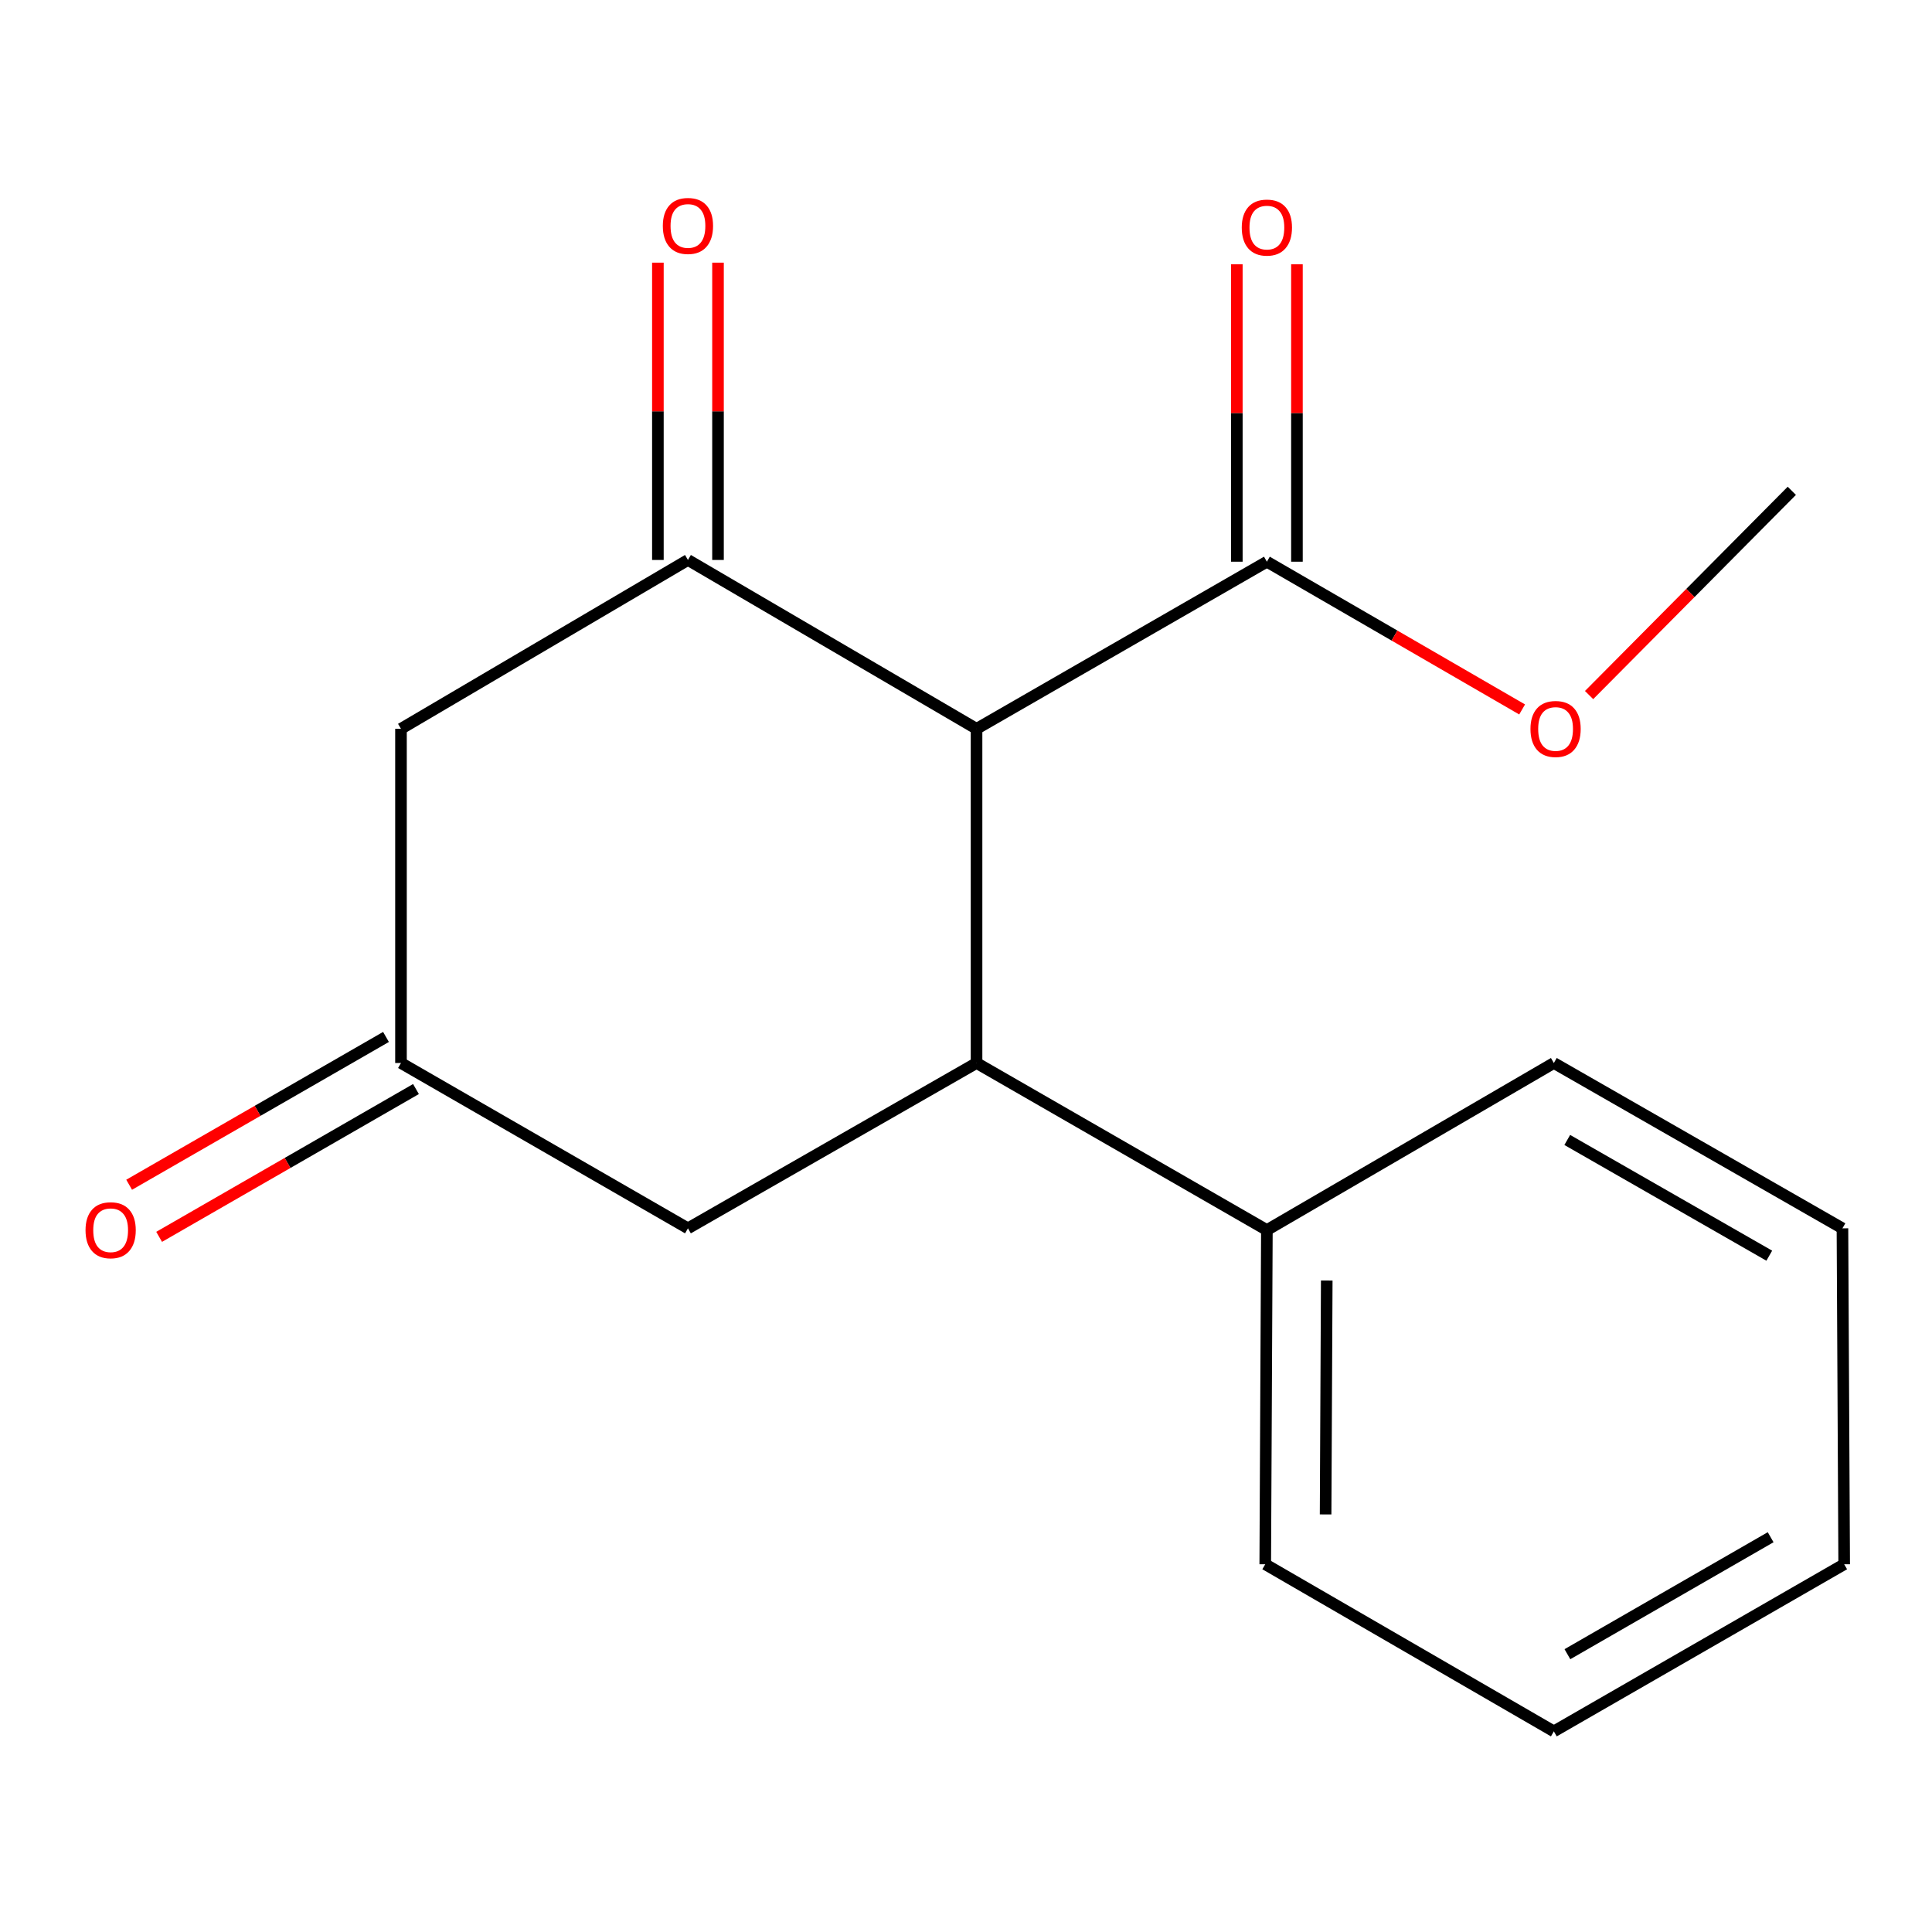 <?xml version='1.0' encoding='iso-8859-1'?>
<svg version='1.1' baseProfile='full'
              xmlns='http://www.w3.org/2000/svg'
                      xmlns:rdkit='http://www.rdkit.org/xml'
                      xmlns:xlink='http://www.w3.org/1999/xlink'
                  xml:space='preserve'
width='1000px' height='1000px' viewBox='0 0 1000 1000'>
<!-- END OF HEADER -->
<rect style='opacity:1.0;fill:#FFFFFF;stroke:none' width='1000' height='1000' x='0' y='0'> </rect>
<path class='bond-0' d='M 505.459,377.232 L 356.08,289.838' style='fill:none;fill-rule:evenodd;stroke:#000000;stroke-width:6px;stroke-linecap:butt;stroke-linejoin:miter;stroke-opacity:1' />
<path class='bond-1' d='M 505.459,377.232 L 505.459,550.205' style='fill:none;fill-rule:evenodd;stroke:#000000;stroke-width:6px;stroke-linecap:butt;stroke-linejoin:miter;stroke-opacity:1' />
<path class='bond-2' d='M 505.459,377.232 L 655.736,290.737' style='fill:none;fill-rule:evenodd;stroke:#000000;stroke-width:6px;stroke-linecap:butt;stroke-linejoin:miter;stroke-opacity:1' />
<path class='bond-3' d='M 356.08,289.838 L 207.548,377.232' style='fill:none;fill-rule:evenodd;stroke:#000000;stroke-width:6px;stroke-linecap:butt;stroke-linejoin:miter;stroke-opacity:1' />
<path class='bond-6' d='M 371.637,289.838 L 371.637,212.894' style='fill:none;fill-rule:evenodd;stroke:#000000;stroke-width:6px;stroke-linecap:butt;stroke-linejoin:miter;stroke-opacity:1' />
<path class='bond-6' d='M 371.637,212.894 L 371.637,135.949' style='fill:none;fill-rule:evenodd;stroke:#FF0000;stroke-width:6px;stroke-linecap:butt;stroke-linejoin:miter;stroke-opacity:1' />
<path class='bond-6' d='M 340.523,289.838 L 340.523,212.894' style='fill:none;fill-rule:evenodd;stroke:#000000;stroke-width:6px;stroke-linecap:butt;stroke-linejoin:miter;stroke-opacity:1' />
<path class='bond-6' d='M 340.523,212.894 L 340.523,135.949' style='fill:none;fill-rule:evenodd;stroke:#FF0000;stroke-width:6px;stroke-linecap:butt;stroke-linejoin:miter;stroke-opacity:1' />
<path class='bond-5' d='M 505.459,550.205 L 356.08,635.784' style='fill:none;fill-rule:evenodd;stroke:#000000;stroke-width:6px;stroke-linecap:butt;stroke-linejoin:miter;stroke-opacity:1' />
<path class='bond-7' d='M 505.459,550.205 L 655.736,636.683' style='fill:none;fill-rule:evenodd;stroke:#000000;stroke-width:6px;stroke-linecap:butt;stroke-linejoin:miter;stroke-opacity:1' />
<path class='bond-8' d='M 671.293,290.737 L 671.293,213.767' style='fill:none;fill-rule:evenodd;stroke:#000000;stroke-width:6px;stroke-linecap:butt;stroke-linejoin:miter;stroke-opacity:1' />
<path class='bond-8' d='M 671.293,213.767 L 671.293,136.798' style='fill:none;fill-rule:evenodd;stroke:#FF0000;stroke-width:6px;stroke-linecap:butt;stroke-linejoin:miter;stroke-opacity:1' />
<path class='bond-8' d='M 640.18,290.737 L 640.18,213.767' style='fill:none;fill-rule:evenodd;stroke:#000000;stroke-width:6px;stroke-linecap:butt;stroke-linejoin:miter;stroke-opacity:1' />
<path class='bond-8' d='M 640.18,213.767 L 640.18,136.798' style='fill:none;fill-rule:evenodd;stroke:#FF0000;stroke-width:6px;stroke-linecap:butt;stroke-linejoin:miter;stroke-opacity:1' />
<path class='bond-10' d='M 655.736,290.737 L 721.793,328.973' style='fill:none;fill-rule:evenodd;stroke:#000000;stroke-width:6px;stroke-linecap:butt;stroke-linejoin:miter;stroke-opacity:1' />
<path class='bond-10' d='M 721.793,328.973 L 787.85,367.209' style='fill:none;fill-rule:evenodd;stroke:#FF0000;stroke-width:6px;stroke-linecap:butt;stroke-linejoin:miter;stroke-opacity:1' />
<path class='bond-17' d='M 207.548,377.232 L 207.548,550.205' style='fill:none;fill-rule:evenodd;stroke:#000000;stroke-width:6px;stroke-linecap:butt;stroke-linejoin:miter;stroke-opacity:1' />
<path class='bond-4' d='M 207.548,550.205 L 356.08,635.784' style='fill:none;fill-rule:evenodd;stroke:#000000;stroke-width:6px;stroke-linecap:butt;stroke-linejoin:miter;stroke-opacity:1' />
<path class='bond-9' d='M 199.789,536.721 L 133.318,574.973' style='fill:none;fill-rule:evenodd;stroke:#000000;stroke-width:6px;stroke-linecap:butt;stroke-linejoin:miter;stroke-opacity:1' />
<path class='bond-9' d='M 133.318,574.973 L 66.846,613.224' style='fill:none;fill-rule:evenodd;stroke:#FF0000;stroke-width:6px;stroke-linecap:butt;stroke-linejoin:miter;stroke-opacity:1' />
<path class='bond-9' d='M 215.307,563.689 L 148.836,601.94' style='fill:none;fill-rule:evenodd;stroke:#000000;stroke-width:6px;stroke-linecap:butt;stroke-linejoin:miter;stroke-opacity:1' />
<path class='bond-9' d='M 148.836,601.94 L 82.365,640.191' style='fill:none;fill-rule:evenodd;stroke:#FF0000;stroke-width:6px;stroke-linecap:butt;stroke-linejoin:miter;stroke-opacity:1' />
<path class='bond-11' d='M 655.736,636.683 L 654.889,809.656' style='fill:none;fill-rule:evenodd;stroke:#000000;stroke-width:6px;stroke-linecap:butt;stroke-linejoin:miter;stroke-opacity:1' />
<path class='bond-11' d='M 686.722,662.781 L 686.129,783.862' style='fill:none;fill-rule:evenodd;stroke:#000000;stroke-width:6px;stroke-linecap:butt;stroke-linejoin:miter;stroke-opacity:1' />
<path class='bond-12' d='M 655.736,636.683 L 804.268,550.205' style='fill:none;fill-rule:evenodd;stroke:#000000;stroke-width:6px;stroke-linecap:butt;stroke-linejoin:miter;stroke-opacity:1' />
<path class='bond-13' d='M 822.506,359.763 L 874.974,306.902' style='fill:none;fill-rule:evenodd;stroke:#FF0000;stroke-width:6px;stroke-linecap:butt;stroke-linejoin:miter;stroke-opacity:1' />
<path class='bond-13' d='M 874.974,306.902 L 927.442,254.04' style='fill:none;fill-rule:evenodd;stroke:#000000;stroke-width:6px;stroke-linecap:butt;stroke-linejoin:miter;stroke-opacity:1' />
<path class='bond-14' d='M 654.889,809.656 L 804.268,896.151' style='fill:none;fill-rule:evenodd;stroke:#000000;stroke-width:6px;stroke-linecap:butt;stroke-linejoin:miter;stroke-opacity:1' />
<path class='bond-15' d='M 804.268,550.205 L 953.647,635.784' style='fill:none;fill-rule:evenodd;stroke:#000000;stroke-width:6px;stroke-linecap:butt;stroke-linejoin:miter;stroke-opacity:1' />
<path class='bond-15' d='M 811.208,590.039 L 915.773,649.944' style='fill:none;fill-rule:evenodd;stroke:#000000;stroke-width:6px;stroke-linecap:butt;stroke-linejoin:miter;stroke-opacity:1' />
<path class='bond-18' d='M 804.268,896.151 L 954.545,809.656' style='fill:none;fill-rule:evenodd;stroke:#000000;stroke-width:6px;stroke-linecap:butt;stroke-linejoin:miter;stroke-opacity:1' />
<path class='bond-18' d='M 811.289,856.211 L 916.483,795.664' style='fill:none;fill-rule:evenodd;stroke:#000000;stroke-width:6px;stroke-linecap:butt;stroke-linejoin:miter;stroke-opacity:1' />
<path class='bond-16' d='M 953.647,635.784 L 954.545,809.656' style='fill:none;fill-rule:evenodd;stroke:#000000;stroke-width:6px;stroke-linecap:butt;stroke-linejoin:miter;stroke-opacity:1' />
<path  class='atom-7' d='M 343.08 116.945
Q 343.08 110.145, 346.44 106.345
Q 349.8 102.545, 356.08 102.545
Q 362.36 102.545, 365.72 106.345
Q 369.08 110.145, 369.08 116.945
Q 369.08 123.825, 365.68 127.745
Q 362.28 131.625, 356.08 131.625
Q 349.84 131.625, 346.44 127.745
Q 343.08 123.865, 343.08 116.945
M 356.08 128.425
Q 360.4 128.425, 362.72 125.545
Q 365.08 122.625, 365.08 116.945
Q 365.08 111.385, 362.72 108.585
Q 360.4 105.745, 356.08 105.745
Q 351.76 105.745, 349.4 108.545
Q 347.08 111.345, 347.08 116.945
Q 347.08 122.665, 349.4 125.545
Q 351.76 128.425, 356.08 128.425
' fill='#FF0000'/>
<path  class='atom-9' d='M 642.736 117.792
Q 642.736 110.992, 646.096 107.192
Q 649.456 103.392, 655.736 103.392
Q 662.016 103.392, 665.376 107.192
Q 668.736 110.992, 668.736 117.792
Q 668.736 124.672, 665.336 128.592
Q 661.936 132.472, 655.736 132.472
Q 649.496 132.472, 646.096 128.592
Q 642.736 124.712, 642.736 117.792
M 655.736 129.272
Q 660.056 129.272, 662.376 126.392
Q 664.736 123.472, 664.736 117.792
Q 664.736 112.232, 662.376 109.432
Q 660.056 106.592, 655.736 106.592
Q 651.416 106.592, 649.056 109.392
Q 646.736 112.192, 646.736 117.792
Q 646.736 123.512, 649.056 126.392
Q 651.416 129.272, 655.736 129.272
' fill='#FF0000'/>
<path  class='atom-10' d='M 44.271 636.763
Q 44.271 629.963, 47.631 626.163
Q 50.991 622.363, 57.271 622.363
Q 63.551 622.363, 66.911 626.163
Q 70.271 629.963, 70.271 636.763
Q 70.271 643.643, 66.871 647.563
Q 63.471 651.443, 57.271 651.443
Q 51.031 651.443, 47.631 647.563
Q 44.271 643.683, 44.271 636.763
M 57.271 648.243
Q 61.591 648.243, 63.911 645.363
Q 66.271 642.443, 66.271 636.763
Q 66.271 631.203, 63.911 628.403
Q 61.591 625.563, 57.271 625.563
Q 52.951 625.563, 50.591 628.363
Q 48.271 631.163, 48.271 636.763
Q 48.271 642.483, 50.591 645.363
Q 52.951 648.243, 57.271 648.243
' fill='#FF0000'/>
<path  class='atom-11' d='M 792.167 377.312
Q 792.167 370.512, 795.527 366.712
Q 798.887 362.912, 805.167 362.912
Q 811.447 362.912, 814.807 366.712
Q 818.167 370.512, 818.167 377.312
Q 818.167 384.192, 814.767 388.112
Q 811.367 391.992, 805.167 391.992
Q 798.927 391.992, 795.527 388.112
Q 792.167 384.232, 792.167 377.312
M 805.167 388.792
Q 809.487 388.792, 811.807 385.912
Q 814.167 382.992, 814.167 377.312
Q 814.167 371.752, 811.807 368.952
Q 809.487 366.112, 805.167 366.112
Q 800.847 366.112, 798.487 368.912
Q 796.167 371.712, 796.167 377.312
Q 796.167 383.032, 798.487 385.912
Q 800.847 388.792, 805.167 388.792
' fill='#FF0000'/>
</svg>
